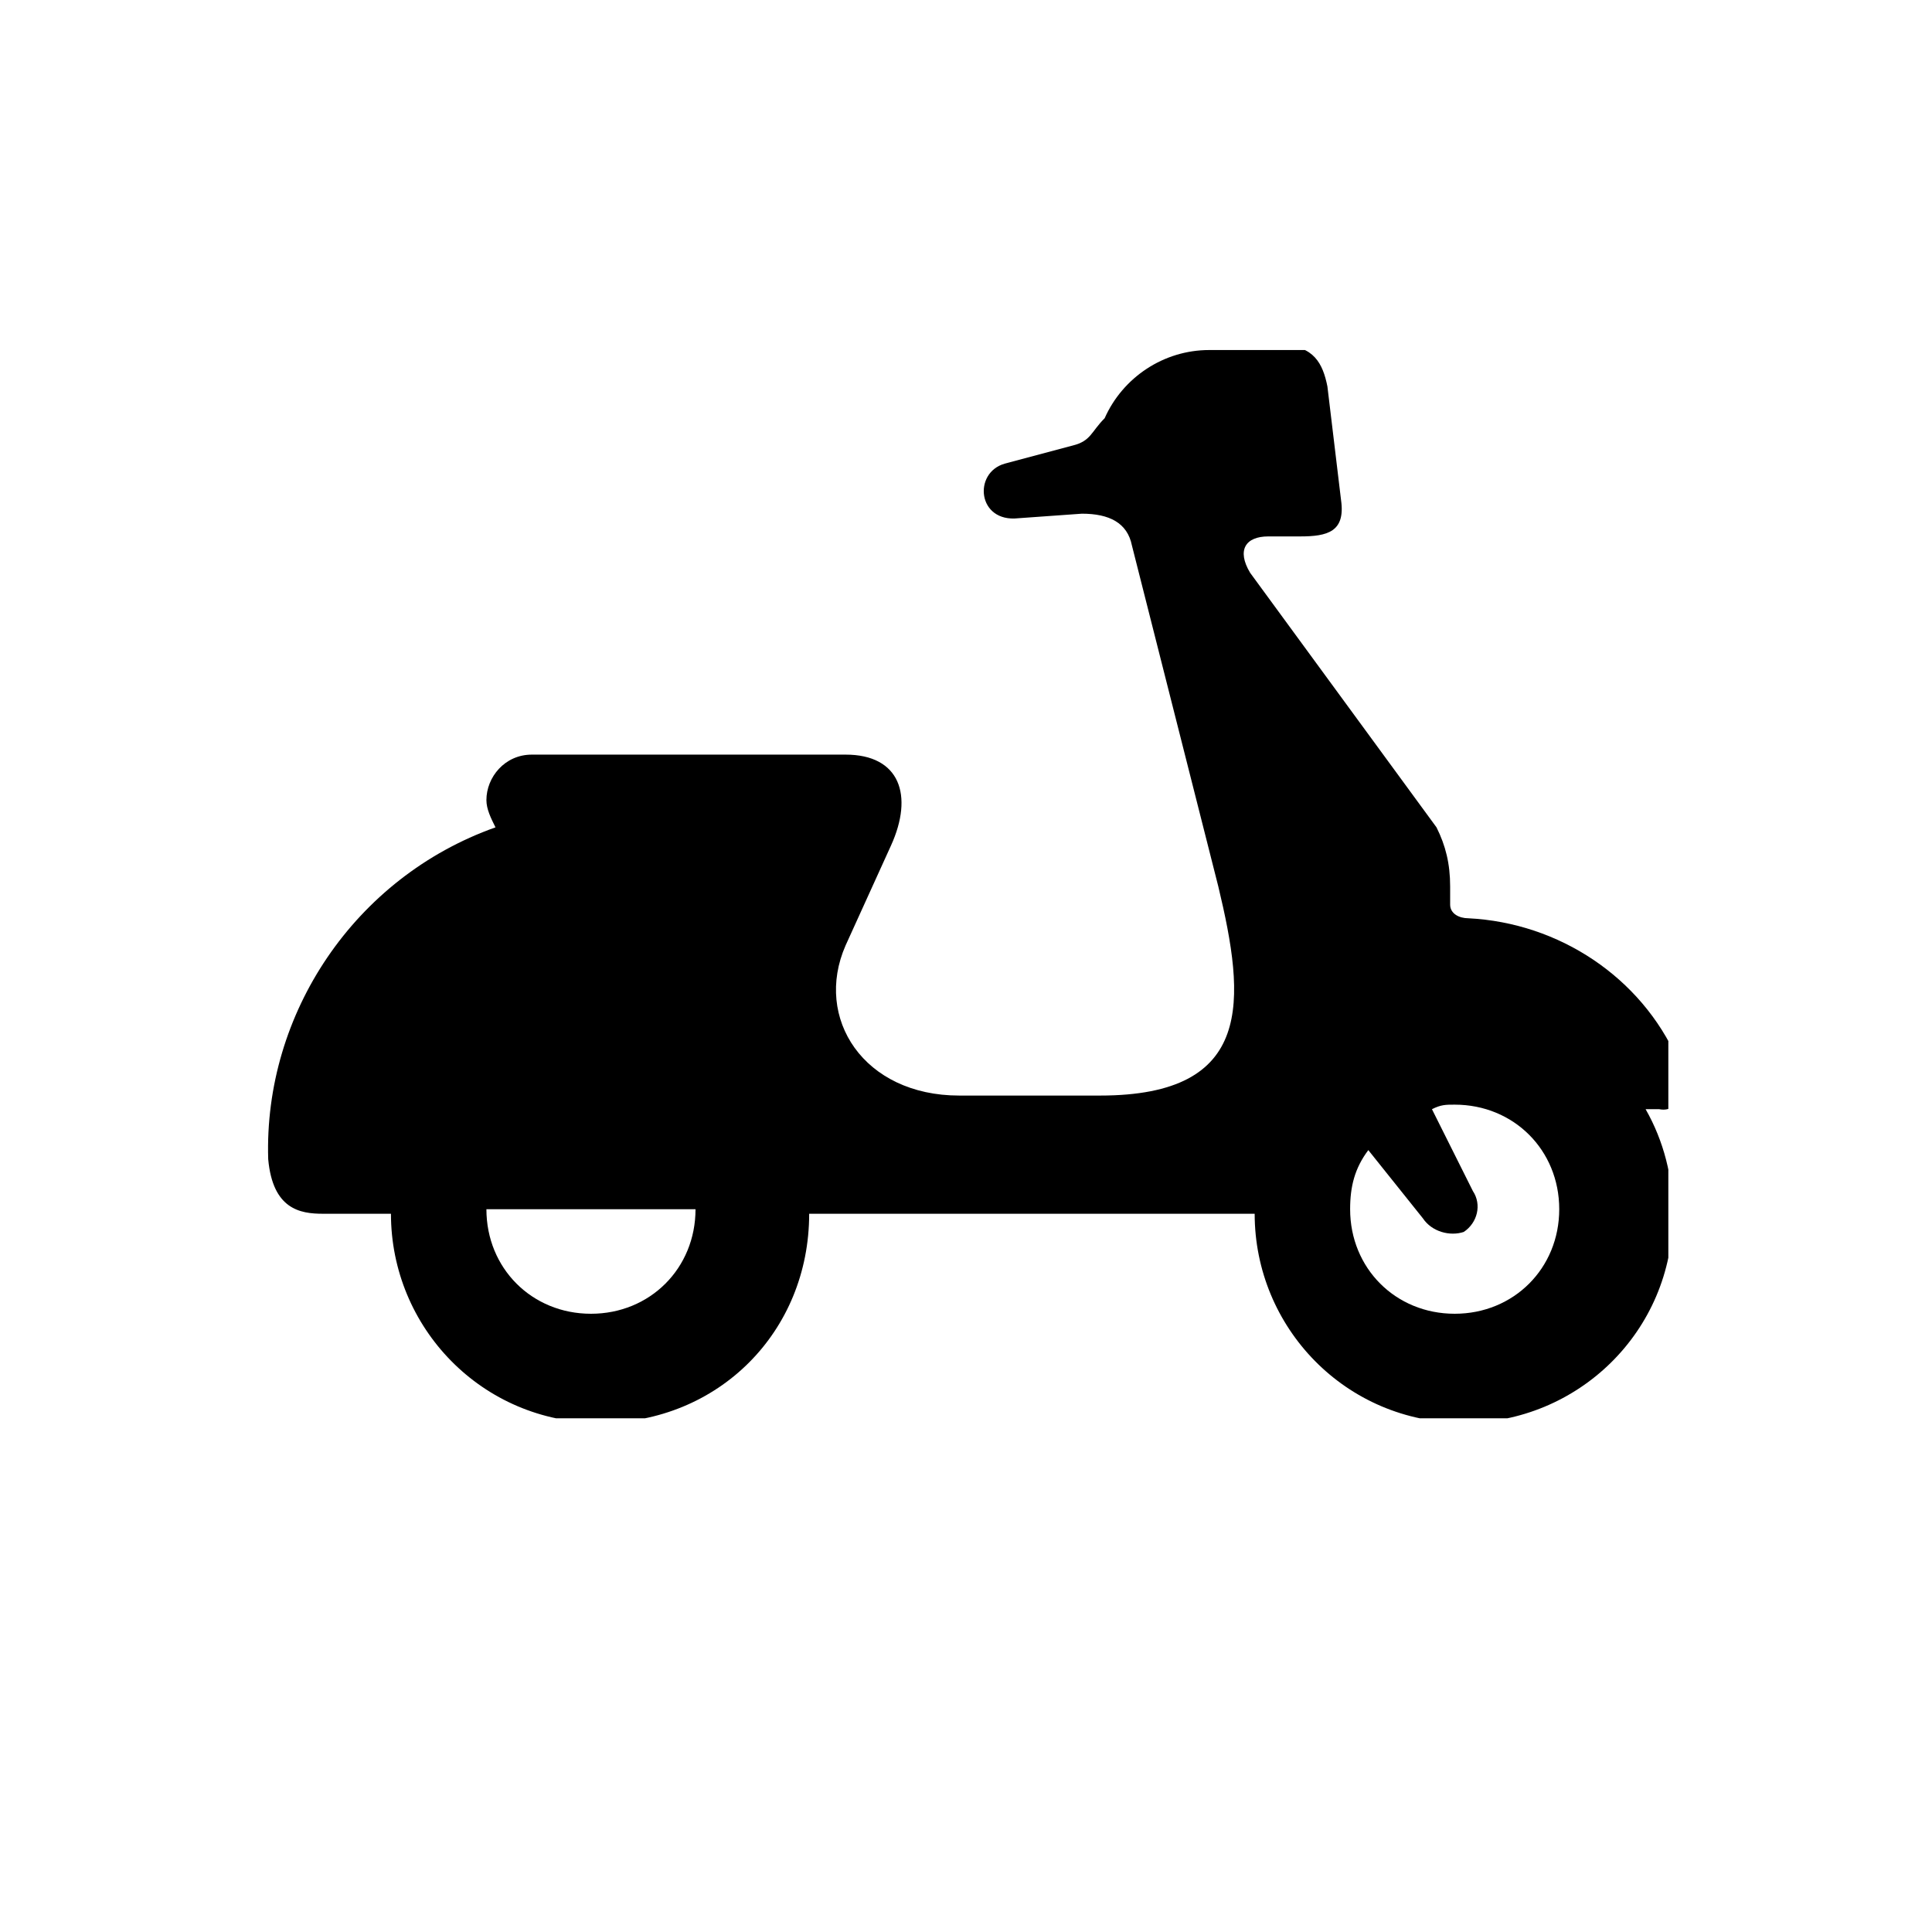<?xml version="1.0" encoding="utf-8"?>
<!-- Generator: Adobe Illustrator 26.1.0, SVG Export Plug-In . SVG Version: 6.00 Build 0)  -->
<svg version="1.1" id="Laag_1" xmlns="http://www.w3.org/2000/svg" xmlns:xlink="http://www.w3.org/1999/xlink" x="0px" y="0px"
	 viewBox="0 0 42.5 42.5" style="enable-background:new 0 0 42.5 42.5;" xml:space="preserve">
<style type="text/css">
	.st0{clip-path:url(#SVGID_00000069386805334415941480000005410899086430084229_);}
	.st1{clip-path:url(#SVGID_00000082365612071061868870000004624680408343269278_);}
	.st2{fill-rule:evenodd;clip-rule:evenodd;}
</style>
<g>
	<defs>
		<rect id="SVGID_00000119828345190952152080000003110221730750207139_" x="5.8" y="7.7" width="30.9" height="23.5"/>
	</defs>
	<clipPath id="SVGID_00000115512248060391907830000012179604603123037375_">
		<use xlink:href="#SVGID_00000119828345190952152080000003110221730750207139_"  style="overflow:visible;"/>
	</clipPath>
	<g id="Group_23" style="clip-path:url(#SVGID_00000115512248060391907830000012179604603123037375_);">
		<path id="Path_55" class="st2" d="M15.3,26.6c0,1.3-1,2.3-2.3,2.3s-2.3-1-2.3-2.3H15.3z M32,24.3c1.3,0,2.3,1,2.3,2.3
			s-1,2.3-2.3,2.3c-1.3,0-2.3-1-2.3-2.3c0-0.5,0.1-0.9,0.4-1.3l1.2,1.5c0.2,0.3,0.6,0.4,0.9,0.3c0.3-0.2,0.4-0.6,0.2-0.9l-0.9-1.8
			C31.7,24.3,31.8,24.3,32,24.3L32,24.3z M26.6,7.7c-1,0-1.9,0.6-2.3,1.5C24,9.5,24,9.7,23.6,9.8l-1.5,0.4c-0.7,0.2-0.6,1.3,0.3,1.2
			l1.4-0.1c0.6,0,1,0.2,1.1,0.7l1.9,7.5c0.6,2.5,0.8,4.6-2.6,4.6h-3.1c-2.1,0-3.2-1.7-2.5-3.3l1-2.2c0.5-1.1,0.2-2-1-2h-6.9
			c-0.6,0-1,0.5-1,1c0,0.2,0.1,0.4,0.2,0.6c-3.1,1.1-5.1,4.1-5,7.3c0.1,1.1,0.7,1.2,1.2,1.2h1.5c0,2.5,2,4.6,4.6,4.6s4.6-2,4.6-4.6
			c0,0,0,0,0,0h9.8c0,2.5,2,4.6,4.6,4.6c2.5,0,4.6-2,4.6-4.6c0-0.8-0.2-1.6-0.6-2.3l0.3,0c0.5,0.1,0.6-0.6,0.4-1.1
			c-0.8-1.8-2.6-3-4.6-3.1c-0.2,0-0.4-0.1-0.4-0.3c0,0,0,0,0,0v-0.4c0-0.5-0.1-0.9-0.3-1.3l-4.1-5.6c-0.3-0.5-0.1-0.8,0.4-0.8h0.7
			c0.6,0,1-0.1,0.9-0.8l-0.3-2.5c-0.1-0.5-0.3-0.9-1-0.9H26.6z"/>
	</g>
</g>
</svg>
